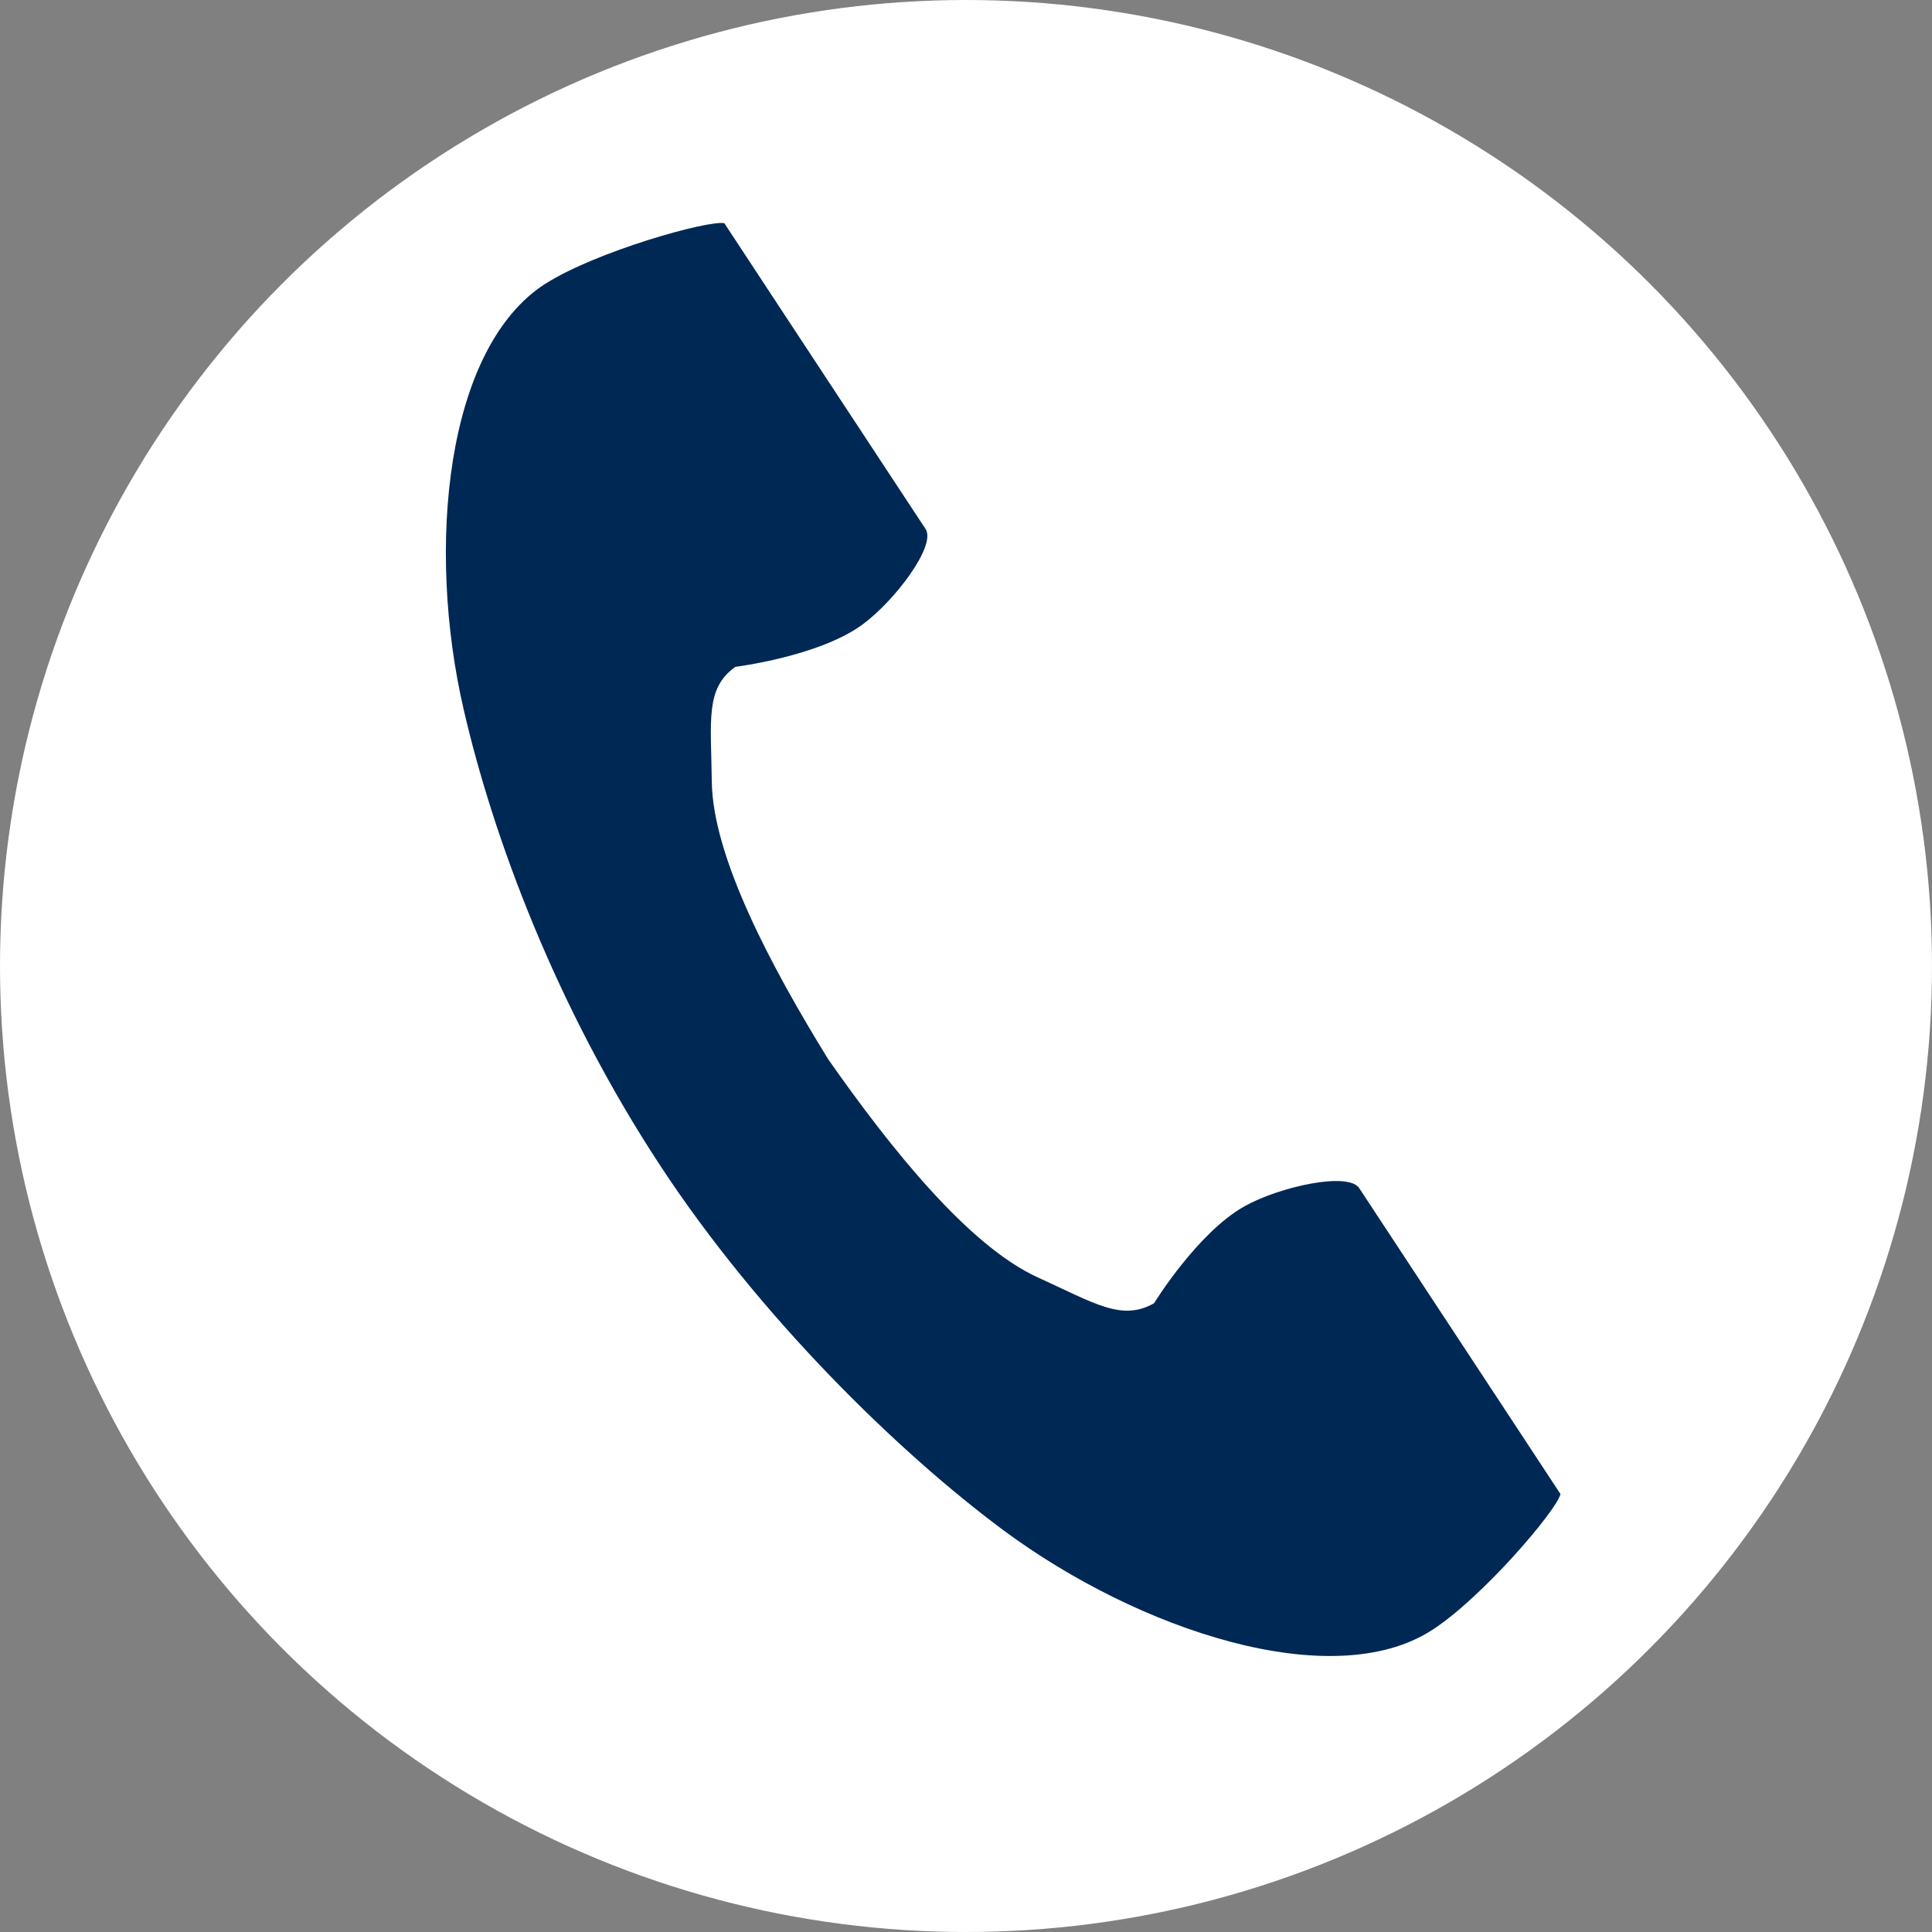 <svg xmlns="http://www.w3.org/2000/svg" width="26" height="26" fill="none"><rect width="100%" height="100%" fill="#808080" stroke="none"/><g clip-path="url(#a)"><circle cx="13" cy="13" r="13" fill="#fff"/><path fill="#002855" d="M7.341 3.817c-1.344.86-1.608 3.546-1.1 5.736.394 1.705 1.235 3.992 2.652 6.145 1.333 2.027 3.193 3.843 4.61 4.895 1.822 1.35 4.417 2.207 5.762 1.348.68-.435 1.69-1.622 1.735-1.835l-.722-1.098-1.986-3.018c-.147-.225-1.073-.02-1.543.243-.634.354-1.218 1.305-1.218 1.305-.435.248-.8 0-1.56-.345-.936-.424-1.987-1.742-2.824-2.936-.765-1.24-1.556-2.724-1.568-3.739-.01-.825-.09-1.254.317-1.544 0 0 1.119-.139 1.705-.565.435-.316 1.003-1.065.855-1.29L10.47 4.102l-.722-1.098c-.216-.045-1.727.38-2.407.814Z"/></g><defs><clipPath id="a"><path fill="#fff" d="M0 0h26v26H0z"/></clipPath></defs></svg>